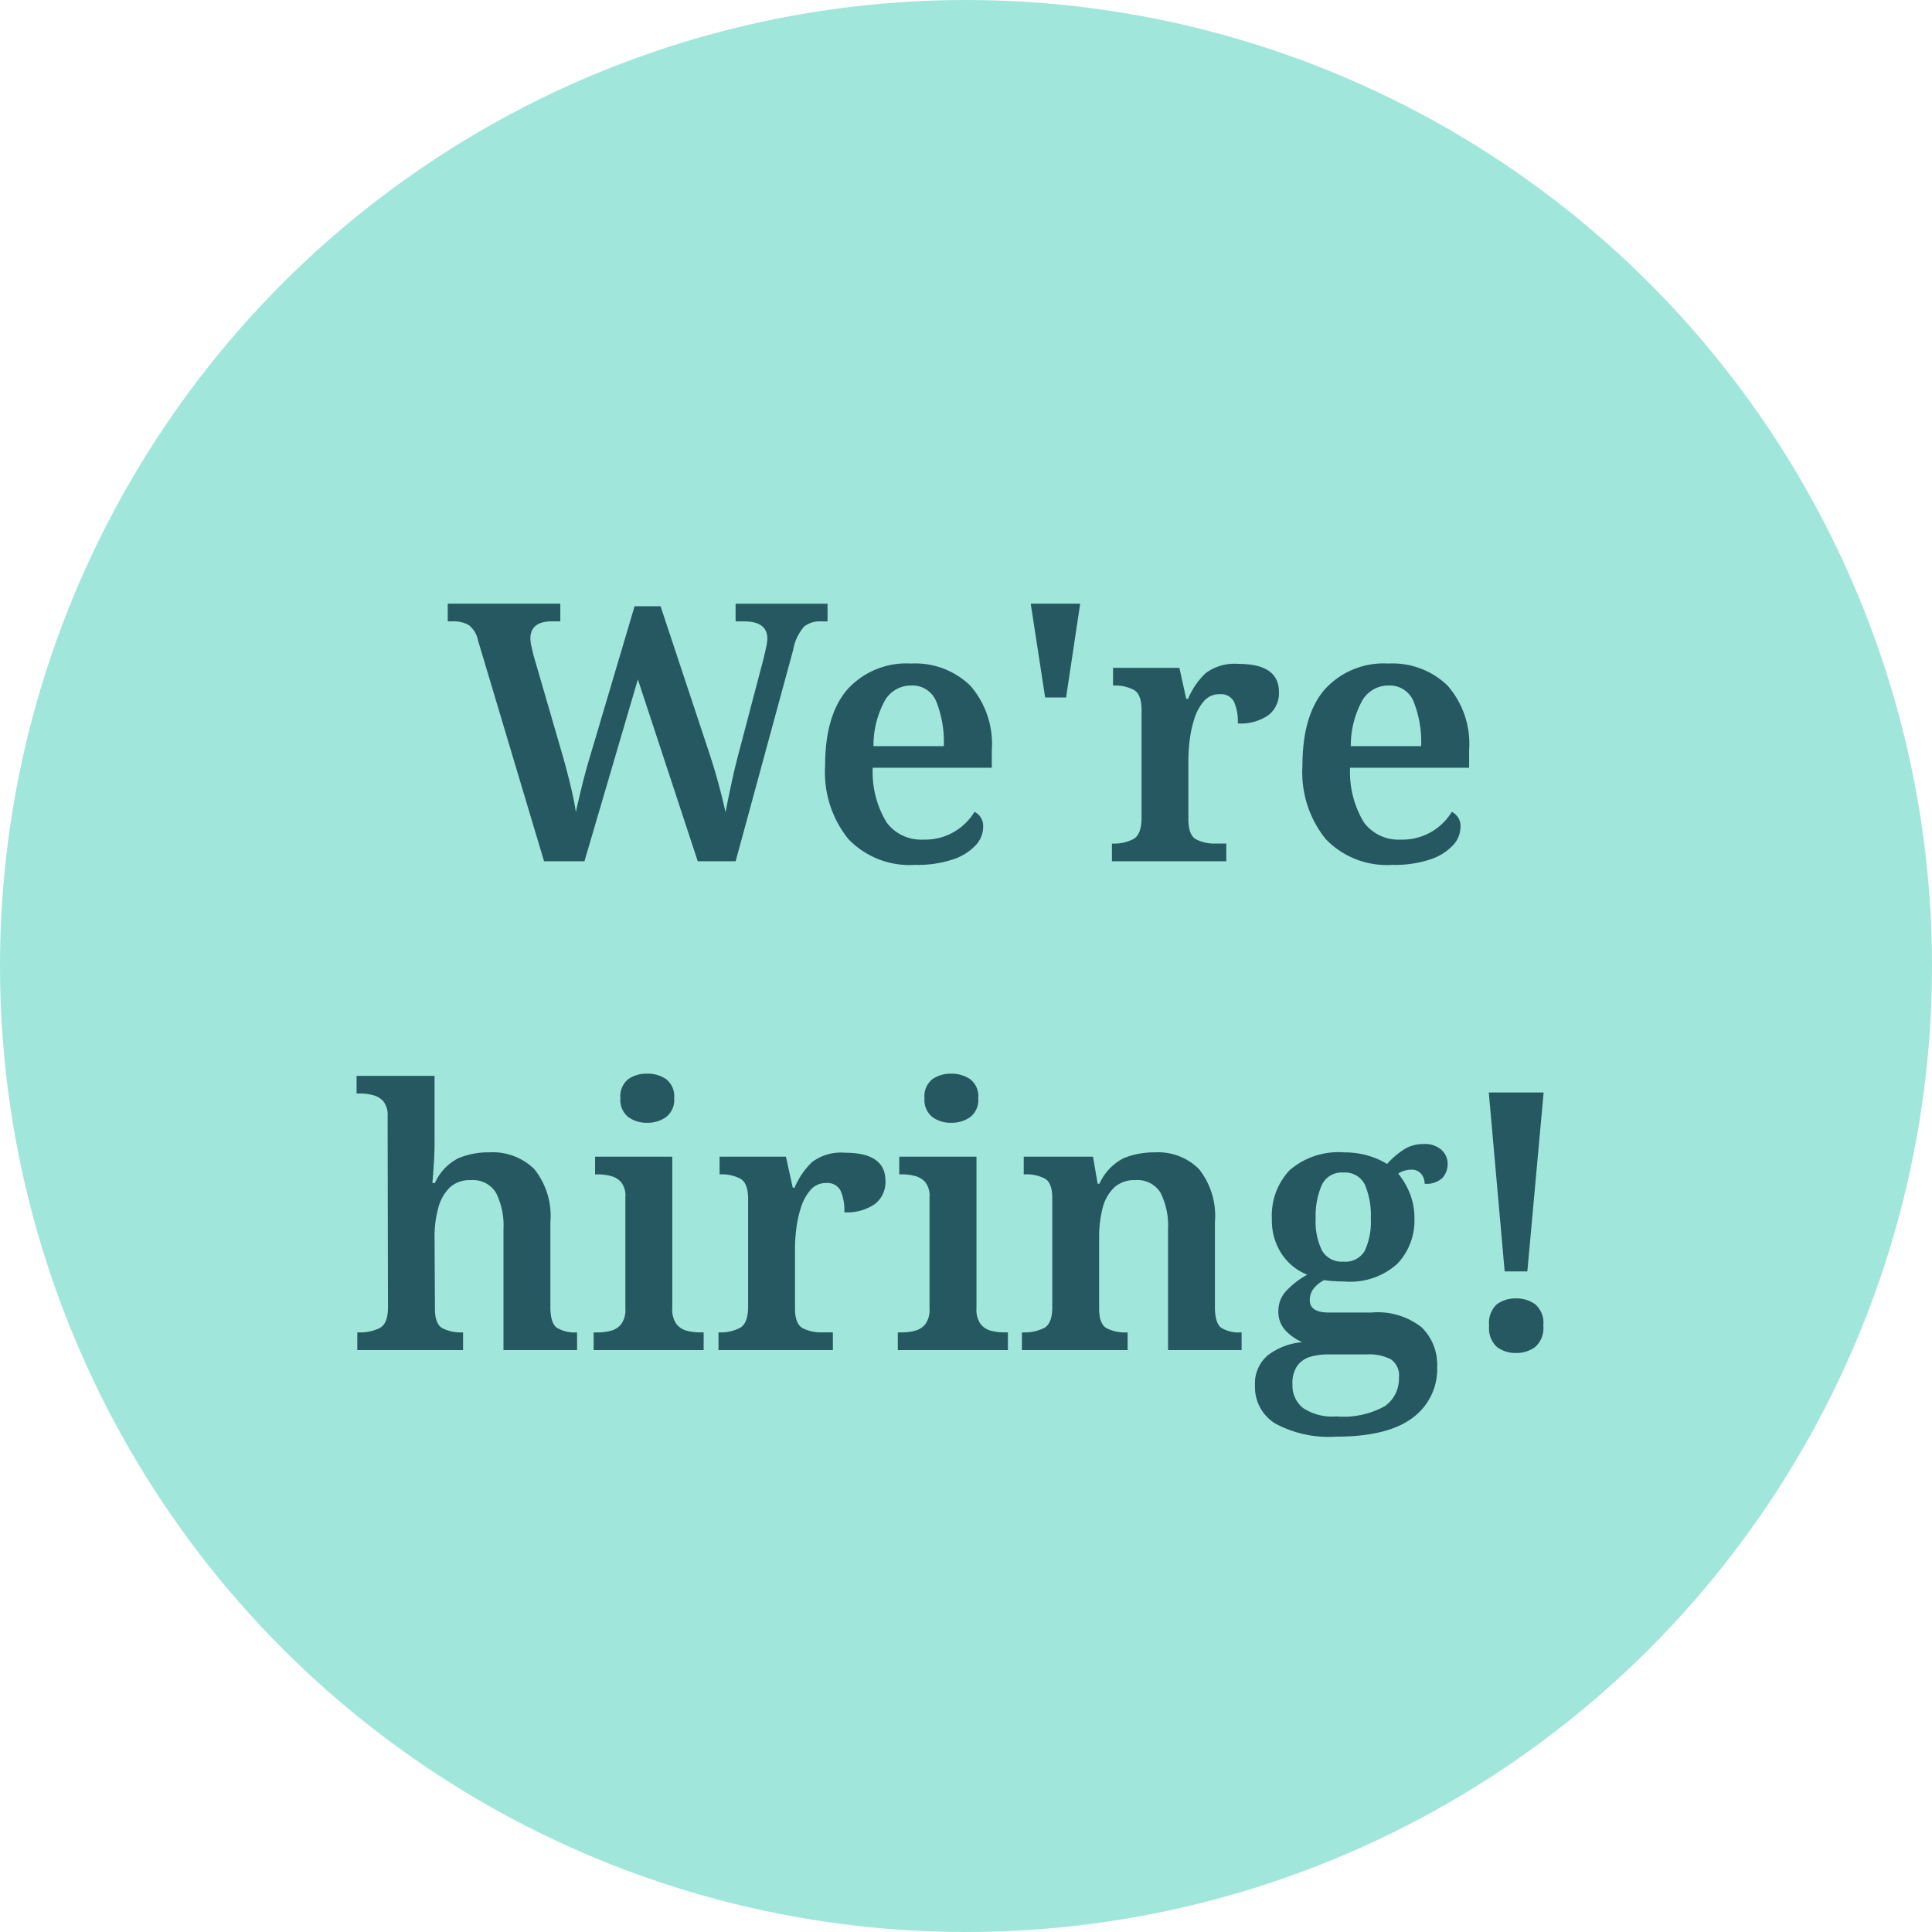 <?xml version="1.0" encoding="UTF-8"?>
<svg xmlns="http://www.w3.org/2000/svg" viewBox="0 0 166 166">
  <circle cx="83" cy="83" r="83" fill="#a1e6db" data-name="Ellipse 6"></circle>
  <path fill="#265861" d="m46.745 74-5.673-18.972a2.2 2.2 0 0 0-.79-1.317 2.615 2.615 0 0 0-1.411-.325h-.4v-1.519h9.672v1.519h-.713q-1.86 0-1.86 1.488a3.252 3.252 0 0 0 .093.667q.093.419.186.79l2.387 8.215q.372 1.271.728 2.712t.512 2.5q.248-1.085.512-2.17t.6-2.232l3.937-13.268h2.232l4.123 12.431q.5 1.488.884 2.93t.573 2.34q.217-1.116.527-2.557t.713-2.93l2.046-7.781q.093-.372.2-.883a4.069 4.069 0 0 0 .109-.76q0-1.488-2.015-1.488h-.713v-1.519h7.9v1.519h-.589a2.125 2.125 0 0 0-1.426.449 4.059 4.059 0 0 0-.93 1.969L63.207 74h-3.255l-5.146-15.624L50.217 74Zm31.869.31a7.27 7.27 0 0 1-5.735-2.232 9.156 9.156 0 0 1-1.984-6.293q0-4.34 1.922-6.557a6.832 6.832 0 0 1 5.456-2.216 6.806 6.806 0 0 1 5.084 1.888 7.6 7.6 0 0 1 1.86 5.549v1.519H74.986a8.337 8.337 0 0 0 1.194 4.7 3.693 3.693 0 0 0 3.146 1.472 4.965 4.965 0 0 0 2.729-.713 4.978 4.978 0 0 0 1.674-1.674 1.358 1.358 0 0 1 .744 1.333 2.308 2.308 0 0 1-.636 1.534 4.663 4.663 0 0 1-1.922 1.209 9.571 9.571 0 0 1-3.301.481Zm-3.565-10.2h6.045a9.391 9.391 0 0 0-.635-3.8A2.2 2.2 0 0 0 78.3 58.9a2.586 2.586 0 0 0-2.294 1.333 8.106 8.106 0 0 0-.957 3.878ZM89.8 59.926l-1.24-8.06h4.252l-1.212 8.06ZM95.539 74v-1.519h.093a3.572 3.572 0 0 0 1.752-.388q.7-.387.7-1.845V61.01q0-1.364-.667-1.736a3.436 3.436 0 0 0-1.689-.372h-.093v-1.519h5.7l.589 2.666h.155a6.5 6.5 0 0 1 1.5-2.2 4.134 4.134 0 0 1 2.837-.806q3.472 0 3.472 2.418a2.39 2.39 0 0 1-.9 1.984 4.171 4.171 0 0 1-2.635.713 4.058 4.058 0 0 0-.341-1.891 1.26 1.26 0 0 0-1.209-.62 1.725 1.725 0 0 0-1.364.6 4.271 4.271 0 0 0-.821 1.519 9.655 9.655 0 0 0-.4 1.845 14.171 14.171 0 0 0-.109 1.612V70.4q0 1.364.667 1.721a3.413 3.413 0 0 0 1.628.357h.961V74Zm24.088.31a7.27 7.27 0 0 1-5.735-2.232 9.156 9.156 0 0 1-1.984-6.293q0-4.34 1.922-6.557a6.832 6.832 0 0 1 5.456-2.216 6.806 6.806 0 0 1 5.084 1.888 7.6 7.6 0 0 1 1.86 5.549v1.519H116a8.337 8.337 0 0 0 1.193 4.7 3.693 3.693 0 0 0 3.147 1.472 4.965 4.965 0 0 0 2.728-.713 4.978 4.978 0 0 0 1.674-1.674 1.358 1.358 0 0 1 .744 1.333 2.308 2.308 0 0 1-.636 1.534 4.663 4.663 0 0 1-1.922 1.209 9.571 9.571 0 0 1-3.301.481Zm-3.565-10.2h6.045a9.391 9.391 0 0 0-.636-3.8 2.2 2.2 0 0 0-2.154-1.41 2.586 2.586 0 0 0-2.294 1.333 8.106 8.106 0 0 0-.961 3.878ZM30.7 116v-1.519h.155a3.79 3.79 0 0 0 1.767-.372q.713-.372.713-1.8l-.031-16.4a1.886 1.886 0 0 0-.357-1.271 1.754 1.754 0 0 0-.9-.542 4.283 4.283 0 0 0-1.069-.139h-.341V92.44h6.7v5.766q0 .713-.046 1.519t-.093 1.364l-.047.558h.217a4.375 4.375 0 0 1 2-2.124 6.6 6.6 0 0 1 2.682-.511 5.089 5.089 0 0 1 3.859 1.441 6.436 6.436 0 0 1 1.38 4.573v7.254q0 1.426.574 1.813a2.892 2.892 0 0 0 1.627.388h.093V116h-6.324v-10.385a6.288 6.288 0 0 0-.635-3.115 2.314 2.314 0 0 0-2.186-1.1 2.484 2.484 0 0 0-1.813.651 3.85 3.85 0 0 0-.977 1.767 9.257 9.257 0 0 0-.31 2.48l.031 6.138q0 1.333.651 1.689a3.466 3.466 0 0 0 1.674.356h.093V116Zm24.9-19.53a2.649 2.649 0 0 1-1.628-.5 1.877 1.877 0 0 1-.667-1.612 1.871 1.871 0 0 1 .667-1.628 2.709 2.709 0 0 1 1.628-.48 2.779 2.779 0 0 1 1.643.48 1.852 1.852 0 0 1 .682 1.628 1.858 1.858 0 0 1-.682 1.612 2.717 2.717 0 0 1-1.643.5ZM51.008 116v-1.519h.4a4.283 4.283 0 0 0 1.069-.139 1.676 1.676 0 0 0 .9-.573 2.075 2.075 0 0 0 .356-1.333v-9.58a1.886 1.886 0 0 0-.356-1.271 1.754 1.754 0 0 0-.9-.542 4.283 4.283 0 0 0-1.069-.139h-.279v-1.52h6.634V112.4a2.134 2.134 0 0 0 .357 1.364 1.675 1.675 0 0 0 .883.573 4.222 4.222 0 0 0 1.085.139h.372V116Zm10.726 0v-1.519h.093a3.572 3.572 0 0 0 1.751-.388q.7-.387.7-1.844v-9.238q0-1.364-.667-1.736a3.436 3.436 0 0 0-1.691-.375h-.093v-1.516h5.7l.589 2.666h.155a6.5 6.5 0 0 1 1.5-2.2 4.134 4.134 0 0 1 2.837-.806q3.472 0 3.472 2.418a2.39 2.39 0 0 1-.9 1.984 4.171 4.171 0 0 1-2.635.713 4.058 4.058 0 0 0-.341-1.891 1.26 1.26 0 0 0-1.204-.621 1.725 1.725 0 0 0-1.364.6 4.271 4.271 0 0 0-.821 1.519 9.655 9.655 0 0 0-.4 1.844 14.171 14.171 0 0 0-.109 1.612v5.178q0 1.364.667 1.721a3.413 3.413 0 0 0 1.628.356h.961V116Zm19.995-19.53a2.649 2.649 0 0 1-1.628-.5 1.877 1.877 0 0 1-.667-1.612 1.871 1.871 0 0 1 .666-1.624 2.709 2.709 0 0 1 1.628-.48 2.779 2.779 0 0 1 1.643.48 1.852 1.852 0 0 1 .682 1.628 1.858 1.858 0 0 1-.682 1.612 2.717 2.717 0 0 1-1.642.496ZM77.141 116v-1.519h.4a4.283 4.283 0 0 0 1.069-.139 1.676 1.676 0 0 0 .9-.573 2.075 2.075 0 0 0 .356-1.333v-9.58a1.886 1.886 0 0 0-.356-1.271 1.754 1.754 0 0 0-.9-.542 4.283 4.283 0 0 0-1.066-.143h-.279v-1.516H83.9V112.4a2.134 2.134 0 0 0 .356 1.364 1.675 1.675 0 0 0 .883.573 4.222 4.222 0 0 0 1.085.139h.376V116Zm10.664 0v-1.519h.124a3.79 3.79 0 0 0 1.771-.372q.713-.372.713-1.8v-9.36q0-1.333-.651-1.69a3.466 3.466 0 0 0-1.678-.359h-.124v-1.516h5.952l.4 2.325h.155a4.523 4.523 0 0 1 2.123-2.217 7.038 7.038 0 0 1 2.651-.48 4.956 4.956 0 0 1 3.782 1.441 6.485 6.485 0 0 1 1.364 4.573v7.254q0 1.426.558 1.813a2.814 2.814 0 0 0 1.612.388h.124V116h-6.321v-10.385a6.288 6.288 0 0 0-.636-3.115 2.314 2.314 0 0 0-2.185-1.1 2.513 2.513 0 0 0-1.86.682 3.773 3.773 0 0 0-.961 1.8 9.952 9.952 0 0 0-.279 2.418v6.138q0 1.333.651 1.689a3.466 3.466 0 0 0 1.674.356h.124V116Zm26.97 7.44a9.644 9.644 0 0 1-5.208-1.132 3.668 3.668 0 0 1-1.736-3.271 3.148 3.148 0 0 1 1.116-2.6 5.657 5.657 0 0 1 2.945-1.116 4.338 4.338 0 0 1-1.4-.961 2.346 2.346 0 0 1-.651-1.736 2.482 2.482 0 0 1 .667-1.7 7.149 7.149 0 0 1 1.813-1.4 4.717 4.717 0 0 1-2.186-1.767 5.178 5.178 0 0 1-.852-3.007 5.665 5.665 0 0 1 1.535-4.216 6.434 6.434 0 0 1 4.7-1.519 7.056 7.056 0 0 1 2.077.295 6.294 6.294 0 0 1 1.581.7 7.373 7.373 0 0 1 1.424-1.231 3.073 3.073 0 0 1 1.7-.481 2.131 2.131 0 0 1 1.566.512 1.636 1.636 0 0 1 .519 1.19 1.788 1.788 0 0 1-.434 1.194 1.953 1.953 0 0 1-1.55.512 1.241 1.241 0 0 0-.31-.868 1.039 1.039 0 0 0-.806-.341 2.148 2.148 0 0 0-.62.093 1.78 1.78 0 0 0-.527.248 6.561 6.561 0 0 1 .992 1.689 5.68 5.68 0 0 1 .4 2.186 5.383 5.383 0 0 1-1.457 3.86 6.024 6.024 0 0 1-4.557 1.535q-.341 0-.884-.031a6.454 6.454 0 0 1-.852-.093 2.761 2.761 0 0 0-.868.682 1.564 1.564 0 0 0-.372 1.054q0 1.054 1.643 1.054h3.658a6.1 6.1 0 0 1 4.309 1.271 4.49 4.49 0 0 1 1.333 3.41 5.174 5.174 0 0 1-2.139 4.386q-2.136 1.599-6.569 1.599Zm.651-15.04a1.911 1.911 0 0 0 1.844-.945 5.973 5.973 0 0 0 .512-2.774 6.683 6.683 0 0 0-.512-2.9 1.9 1.9 0 0 0-1.87-1.033 1.871 1.871 0 0 0-1.829 1.07 6.634 6.634 0 0 0-.527 2.9 5.616 5.616 0 0 0 .543 2.728 1.943 1.943 0 0 0 1.839.954Zm-.589 13.3a7.289 7.289 0 0 0 4.154-.884 2.879 2.879 0 0 0 1.209-2.46 1.673 1.673 0 0 0-.7-1.565 4.072 4.072 0 0 0-2.062-.418h-3.376a5.452 5.452 0 0 0-1.41.186 2.146 2.146 0 0 0-1.152.741 2.574 2.574 0 0 0-.449 1.643 2.468 2.468 0 0 0 .9 2.031 4.577 4.577 0 0 0 2.886.726Zm14.446-12.458-1.364-15.376h4.712l-1.4 15.376Zm.992 7.006a2.644 2.644 0 0 1-1.659-.512 2.2 2.2 0 0 1-.667-1.845 2.152 2.152 0 0 1 .667-1.829 2.7 2.7 0 0 1 1.659-.5 2.736 2.736 0 0 1 1.627.5 2.1 2.1 0 0 1 .7 1.829 2.148 2.148 0 0 1-.7 1.845 2.678 2.678 0 0 1-1.627.512Z" data-name="Pfad 32"></path>
</svg>
